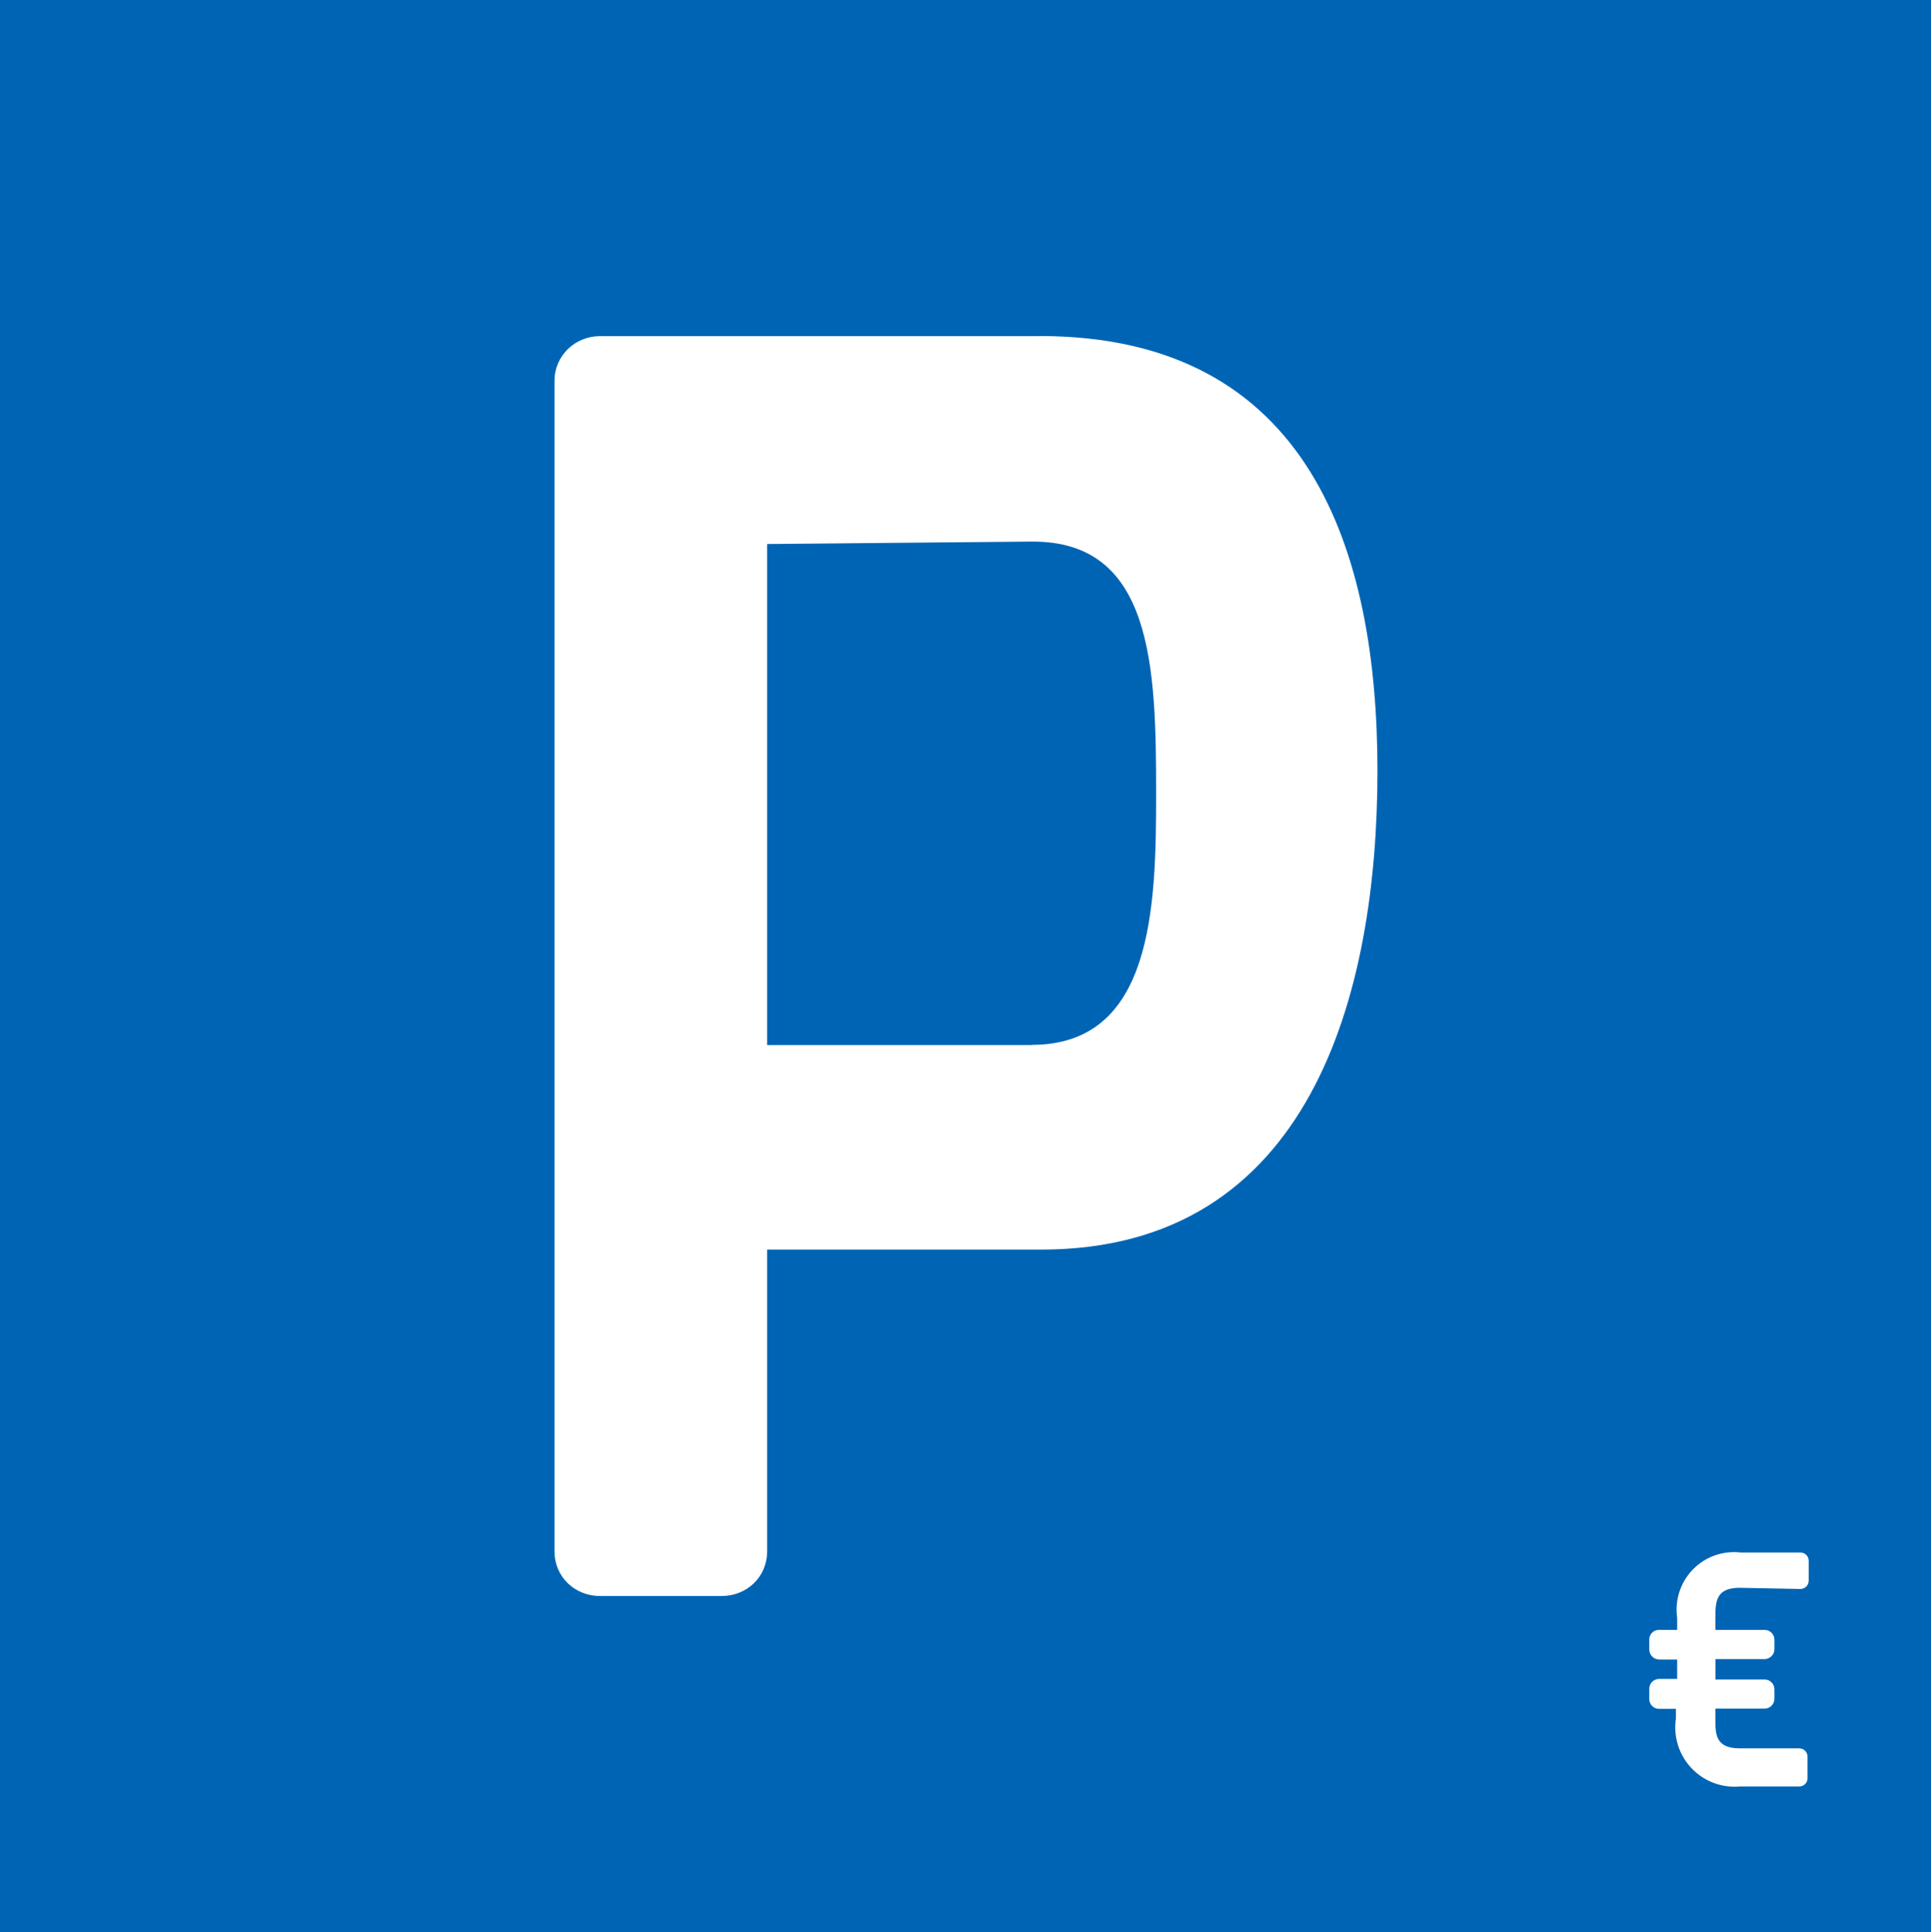 <?xml version="1.0" encoding="utf-8"?>
<!-- Generator: Adobe Illustrator 22.0.1, SVG Export Plug-In . SVG Version: 6.00 Build 0)  -->
<svg version="1.1" id="Laag_1" xmlns="http://www.w3.org/2000/svg" xmlns:xlink="http://www.w3.org/1999/xlink" x="0px" y="0px"
	 viewBox="0 0 22.989 23" style="enable-background:new 0 0 22.989 23;" xml:space="preserve">
<style type="text/css">
	.st0{fill:#0064B4;}
	.st1{fill:#FFFFFF;}
</style>
<title>Asset 165</title>
<rect y="0" class="st0" width="23" height="23"/>
<g>
	<path class="st1" d="M12.377,4c3.226,0,4.022,2.578,4.022,5.175c0,2.663-0.797,5.7-4.003,5.7
		H9.133v3.59c0,0.309-0.243,0.534-0.544,0.534H7.145c-0.3,0-0.544-0.225-0.544-0.534V4.535
		c0-0.3,0.243-0.534,0.544-0.534h5.231C12.377,4.001,12.377,4,12.377,4z M12.283,12.438
		c1.444,0,1.481-1.641,1.481-2.991c0-1.5-0.037-3.01-1.481-3l-3.15,0.029v5.964h3.15V12.438z"/>
</g>
<path class="st1" d="M20.711,18.901c-0.279,0-0.289,0.159-0.289,0.353v0.148h0.586
	c0.064-0,0.117,0.052,0.117,0.116c0,0.002-0,0.005-0,0.007v0.102
	c0.002,0.066-0.05,0.121-0.116,0.123c-0,0-0,0-0,0h-0.586v0.243h0.586
	c0.064-0,0.116,0.052,0.116,0.116c0,0.001-0,0.002-0,0.004v0.106
	c0.002,0.064-0.049,0.118-0.113,0.12c-0.001,0-0.002,0-0.004,0h-0.586v0.12
	c0,0.183,0,0.353,0.289,0.353h0.706c0.055-0.002,0.1,0.041,0.102,0.095
	c0,0.002,0,0.005,0,0.007v0.25c0.002,0.055-0.041,0.1-0.095,0.102
	c-0.002,0-0.005,0-0.007,0h-0.706c-0.388,0.034-0.73-0.254-0.764-0.642
	c-0.005-0.055-0.003-0.111,0.005-0.166v-0.116H19.755c-0.064,0.002-0.118-0.049-0.12-0.113
	c-0-0.002-0-0.005,0-0.007v-0.116c-0.002-0.064,0.049-0.118,0.113-0.12
	c0.002-0,0.005-0,0.007,0h0.212V19.755H19.755c-0.066,0-0.12-0.054-0.12-0.12
	c0-0.001,0-0.002,0-0.004v-0.102c-0.006-0.064,0.041-0.121,0.105-0.127
	c0.005-0,0.01-0.001,0.015-0h0.212v-0.145c-0.053-0.374,0.207-0.721,0.581-0.774
	c0.059-0.008,0.118-0.009,0.177-0.002h0.706c0.055-0.002,0.1,0.041,0.102,0.095
	c0,0.001,0,0.002,0,0.004v0.236c0,0.055-0.044,0.099-0.099,0.099
	c-0.001,0-0.002-0-0.004-0L20.711,18.901z"/>
</svg>
